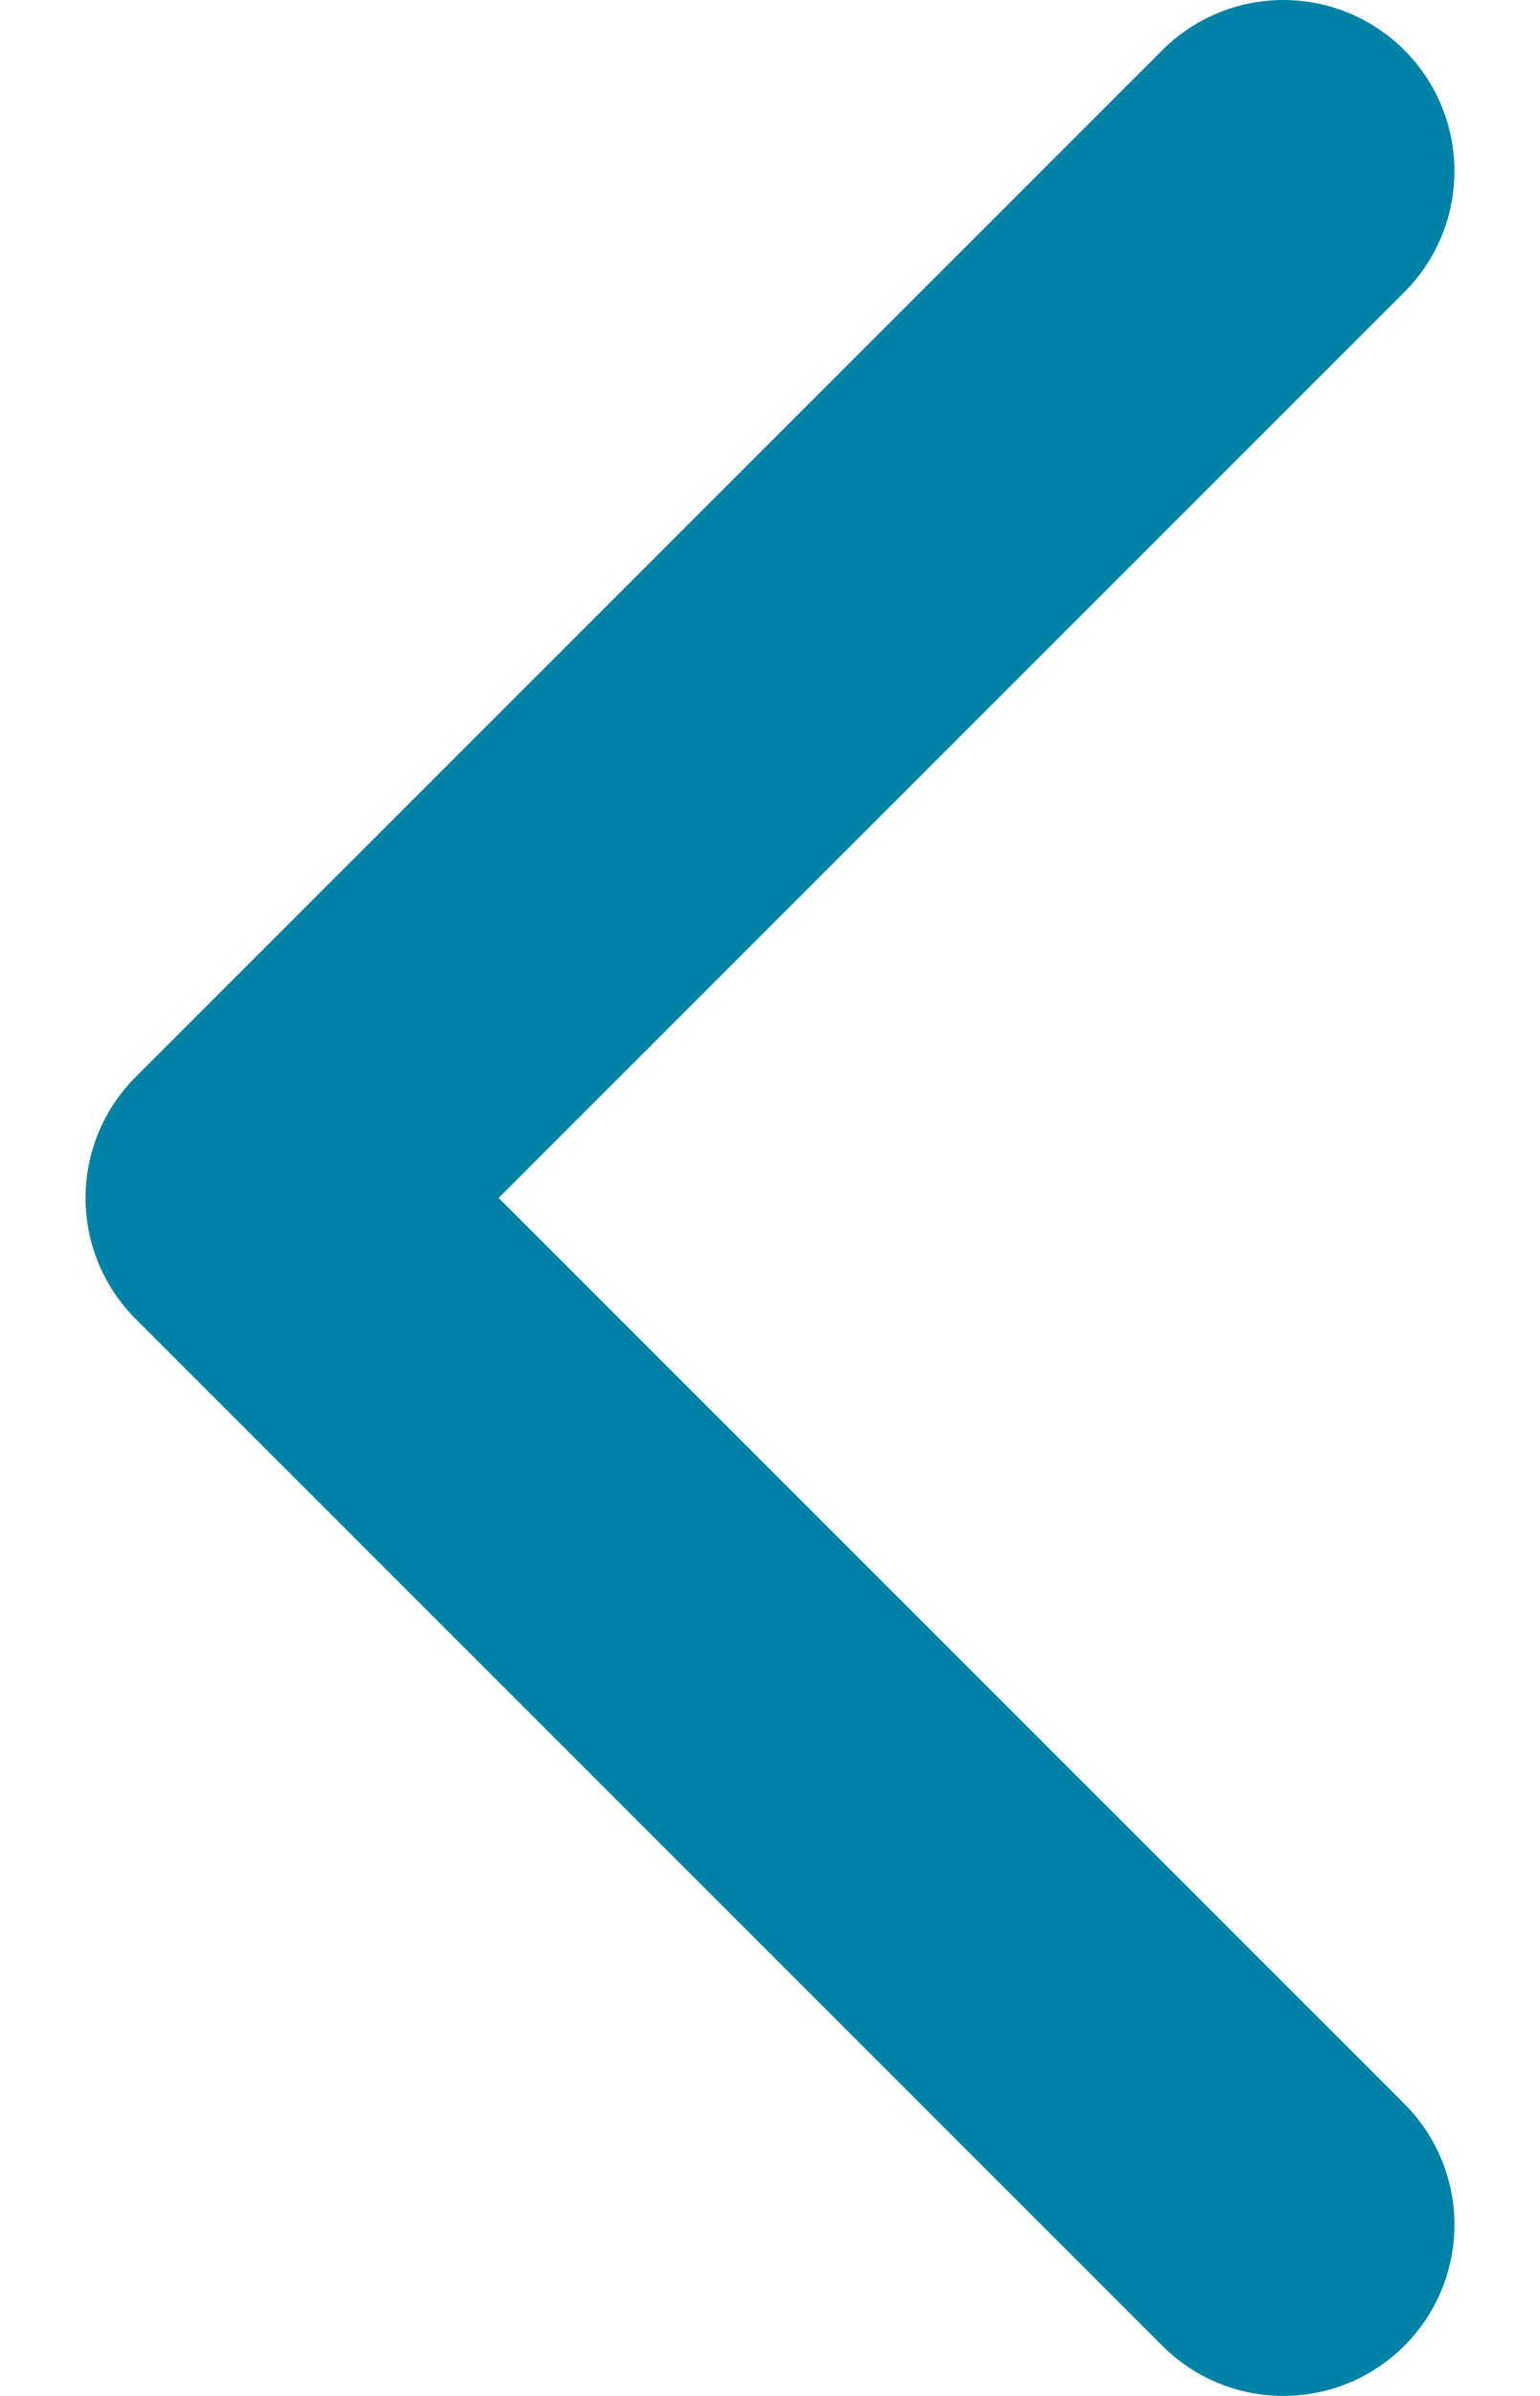 <svg width="9" height="14" viewBox="0 0 9 14" version="1.1" xmlns="http://www.w3.org/2000/svg"><g id="Visual-Design" stroke="none" stroke-width="1" fill="none" fill-rule="evenodd" stroke-linecap="round" stroke-linejoin="round"><g id="Activiteiten---Archief" transform="translate(-98 -254)" stroke="#0081A6" stroke-width="2"><path id="Path-2-Copy-3" d="M105.5 255l-6 6 6 6"/></g></g></svg>